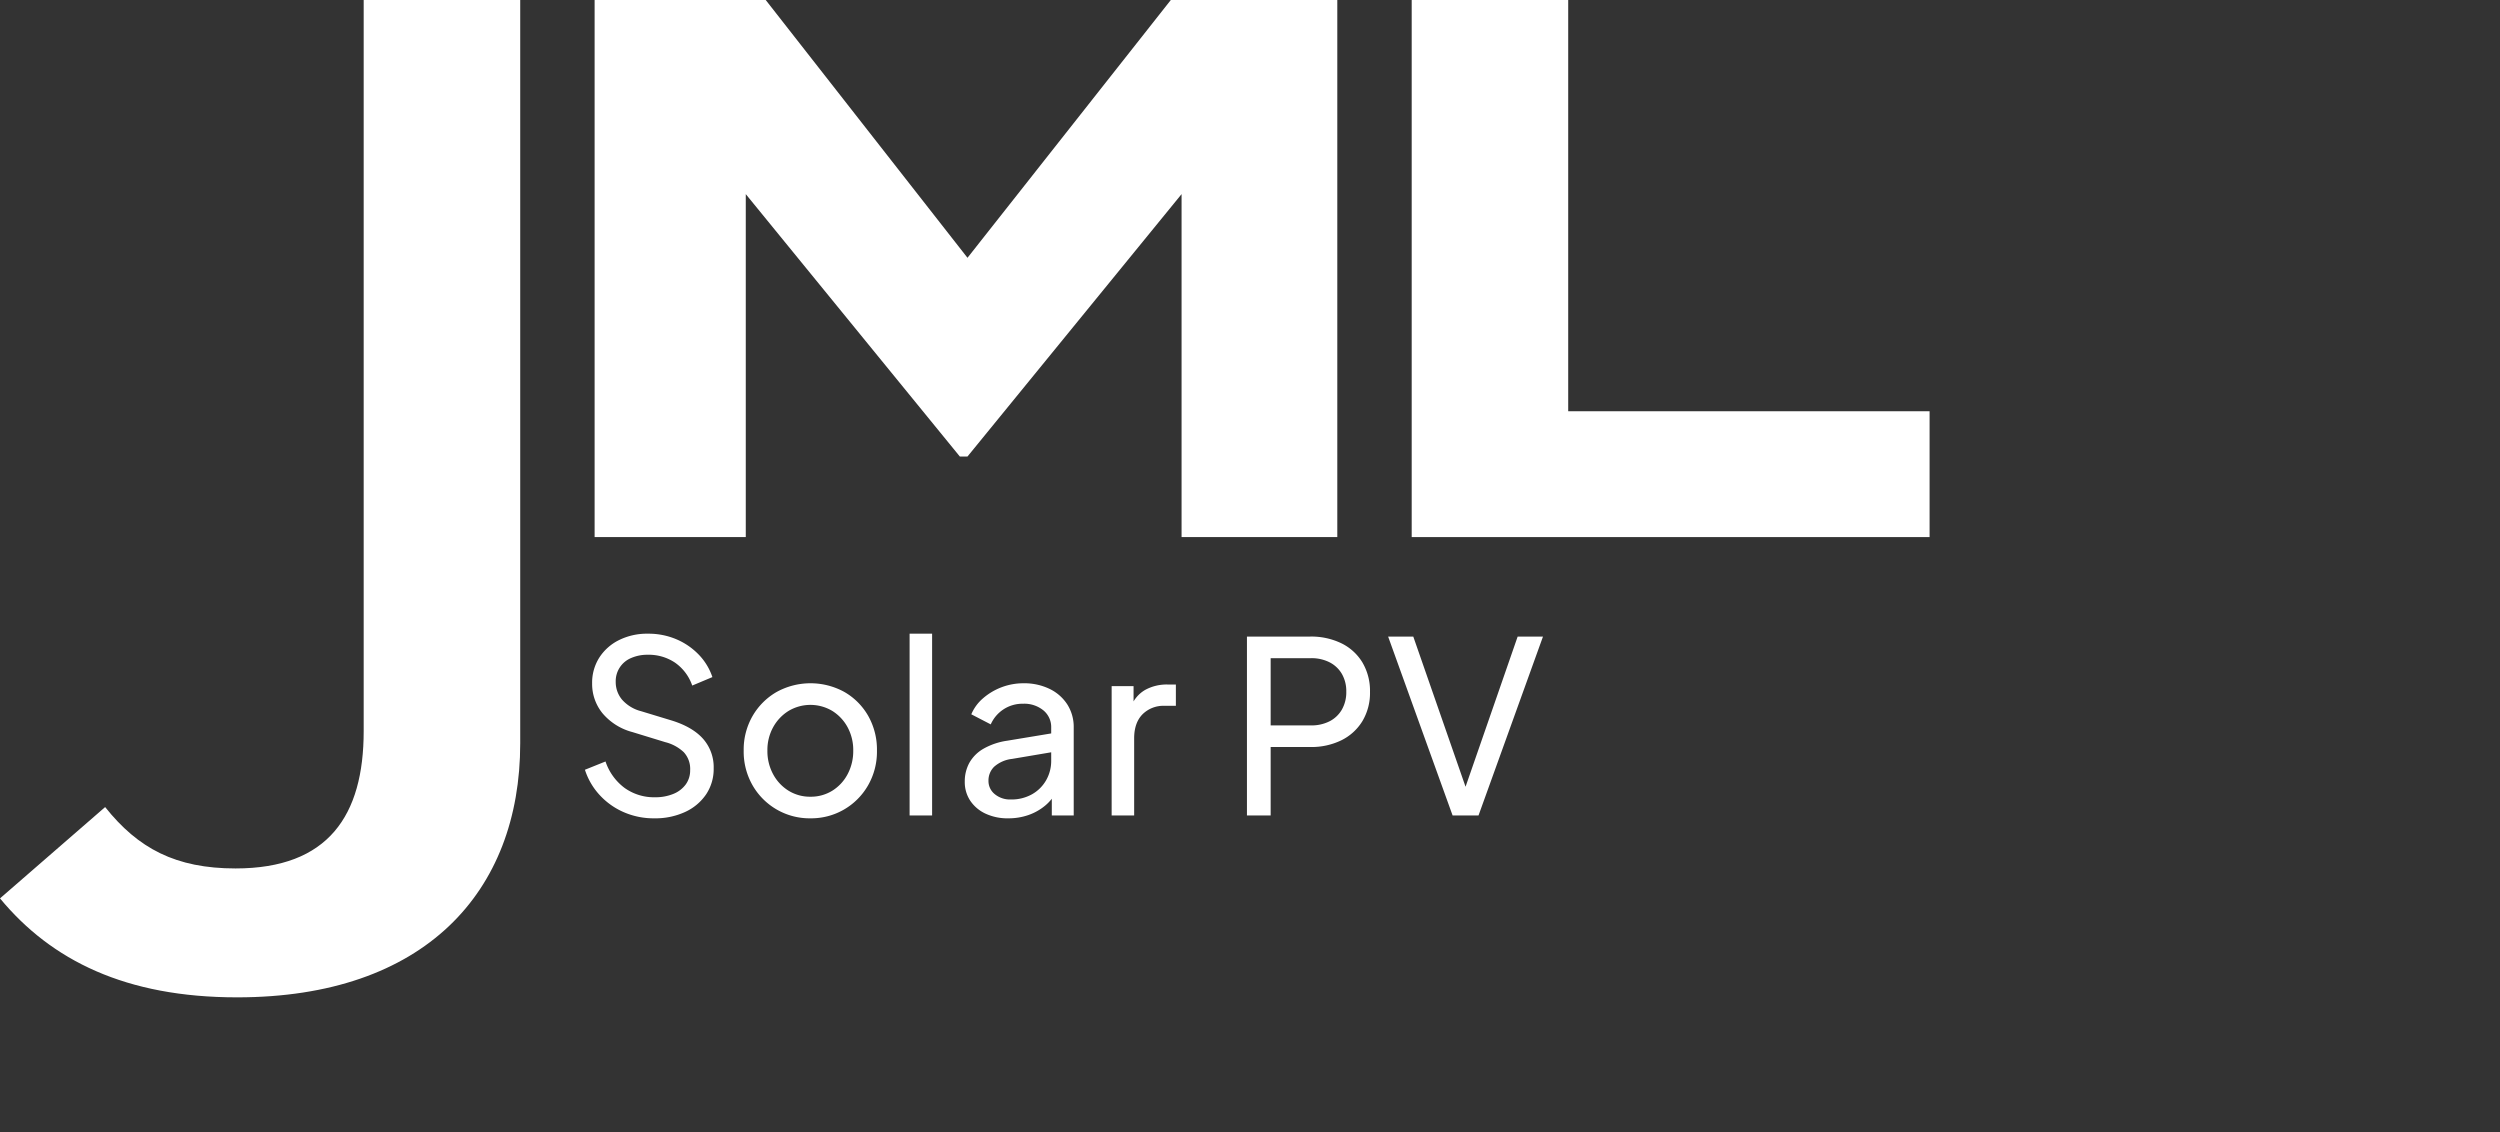 <?xml version="1.0" encoding="UTF-8"?> <svg xmlns="http://www.w3.org/2000/svg" xmlns:xlink="http://www.w3.org/1999/xlink" width="780.921" height="353.719" viewBox="0 0 780.921 353.719"><rect x="0" y="0" width="780.921" height="353.719" fill="#333333" stroke="none"/><defs><clipPath id="clip-path"><path id="Path_36" data-name="Path 36" d="M0,0H780.921V353.719H0Z" fill="#fff"></path></clipPath></defs><g id="Group_1381" data-name="Group 1381" transform="translate(2989.75 342.719)"><path id="Path_3946" data-name="Path 3946" d="M25.387,78.9a23.32,23.32,0,0,1-9.722-2,22.241,22.241,0,0,1-7.5-5.437,21.062,21.062,0,0,1-4.453-7.734l6.431-2.587a17.087,17.087,0,0,0,6.009,8.3,15.766,15.766,0,0,0,9.422,2.878,14.653,14.653,0,0,0,5.784-1.059A8.913,8.913,0,0,0,35.213,68.3a7.4,7.4,0,0,0,1.369-4.434,7.693,7.693,0,0,0-1.987-5.616,13.013,13.013,0,0,0-5.775-3.141l-10.275-3.15A18.312,18.312,0,0,1,9.2,46.078,14.5,14.5,0,0,1,5.962,36.75,14.6,14.6,0,0,1,8.2,28.7a15.409,15.409,0,0,1,6.178-5.484,19.616,19.616,0,0,1,8.962-1.988,22.207,22.207,0,0,1,9.1,1.809,21.213,21.213,0,0,1,6.938,4.847,18.575,18.575,0,0,1,4.153,6.9l-6.3,2.644a14.421,14.421,0,0,0-5.372-7.153A14.7,14.7,0,0,0,23.4,27.806a12.685,12.685,0,0,0-5.278,1.031A7.818,7.818,0,0,0,13.331,36.3a8.517,8.517,0,0,0,1.95,5.494,11.812,11.812,0,0,0,5.962,3.638l9.319,2.831q6.637,2.006,10,5.737a13.368,13.368,0,0,1,3.366,9.3,14.193,14.193,0,0,1-2.353,8.1,15.929,15.929,0,0,1-6.534,5.5A22.16,22.16,0,0,1,25.387,78.9Zm48.769,0A20.541,20.541,0,0,1,56.1,68.625,21.153,21.153,0,0,1,53.306,57.75a21.044,21.044,0,0,1,2.766-10.8,20.451,20.451,0,0,1,7.472-7.491,21.954,21.954,0,0,1,21.216-.028,20.045,20.045,0,0,1,7.434,7.462A21.325,21.325,0,0,1,94.931,57.75a21.1,21.1,0,0,1-2.822,10.931A20.457,20.457,0,0,1,74.156,78.9Zm0-6.75a12.669,12.669,0,0,0,6.825-1.875,13.4,13.4,0,0,0,4.781-5.156,15.322,15.322,0,0,0,1.763-7.369,14.943,14.943,0,0,0-1.763-7.3,13.6,13.6,0,0,0-4.781-5.1,13.319,13.319,0,0,0-13.659,0,13.8,13.8,0,0,0-4.819,5.1,14.755,14.755,0,0,0-1.791,7.3A15.128,15.128,0,0,0,62.5,65.119a13.589,13.589,0,0,0,4.819,5.156A12.716,12.716,0,0,0,74.156,72.15ZM105.131,78V21.225h7.031V78Zm30.769.9a16.193,16.193,0,0,1-7.031-1.453,11.59,11.59,0,0,1-4.781-4.031,10.486,10.486,0,0,1-1.725-5.972,12.081,12.081,0,0,1,1.406-5.831,11.715,11.715,0,0,1,4.359-4.406,20.885,20.885,0,0,1,7.491-2.55l14.944-2.475v5.887l-13.425,2.269a10.153,10.153,0,0,0-5.616,2.466,6.021,6.021,0,0,0-1.753,4.378,5.247,5.247,0,0,0,1.959,4.162,7.465,7.465,0,0,0,5.016,1.669,13.085,13.085,0,0,0,6.619-1.622A11.673,11.673,0,0,0,147.778,67a12.132,12.132,0,0,0,1.584-6.141V50.55a6.739,6.739,0,0,0-2.428-5.363,9.44,9.44,0,0,0-6.366-2.081,10.8,10.8,0,0,0-10.088,6.45l-6.075-3.15a13.446,13.446,0,0,1,3.628-4.969A19.238,19.238,0,0,1,140.7,36.713a18.143,18.143,0,0,1,8.166,1.762,13.55,13.55,0,0,1,5.541,4.875,13.086,13.086,0,0,1,1.988,7.2V78H149.55V70.331l1.256.506a13.568,13.568,0,0,1-3.441,4.181,16.758,16.758,0,0,1-5.1,2.85A18.862,18.862,0,0,1,135.9,78.9Zm32.344-.9V37.612h6.844v7.406l-.75-1.088a10.136,10.136,0,0,1,4.35-5.128,14.006,14.006,0,0,1,7.106-1.7h2.512v6.656h-3.525a9.237,9.237,0,0,0-6.9,2.653q-2.606,2.653-2.606,7.509V78Zm42.262,0V22.125h19.762a21.511,21.511,0,0,1,9.759,2.109,15.719,15.719,0,0,1,6.563,6,17.393,17.393,0,0,1,2.353,9.178,17.119,17.119,0,0,1-2.363,9.113,15.944,15.944,0,0,1-6.544,5.981,21.344,21.344,0,0,1-9.769,2.119H217.913V78Zm7.406-28.125h12.6a12.412,12.412,0,0,0,5.794-1.284,9.33,9.33,0,0,0,3.853-3.656,10.907,10.907,0,0,0,1.378-5.578,10.792,10.792,0,0,0-1.378-5.569,9.384,9.384,0,0,0-3.853-3.628,12.412,12.412,0,0,0-5.794-1.284h-12.6ZM274.744,78,254.606,22.125h7.856l17.1,49.125h-1.538l17.044-49.125h7.913L282.844,78Z" transform="translate(-2810.75 -166)" fill="#fff" opacity="0.999"></path><g id="Group_1362" data-name="Group 1362" transform="translate(-2989.75 -342.719)"><g id="Group_2" data-name="Group 2" transform="translate(0 0)"><g id="Mask_Group_16" data-name="Mask Group 16" clip-path="url(#clip-path)"><path id="Path_1" data-name="Path 1" d="M73.58,271.274c28.991,0,40.023-16.539,40.023-42.9V0H162.5V232.21c0,46.5-29.957,79.33-88.437,79.33-34.759,0-58-11.505-74.06-30.916L32.841,252.1c10.3,12.938,22.046,19.174,40.74,19.174" transform="translate(0 0.001)" fill="#fff"></path><path id="Path_2" data-name="Path 2" d="M262.583,0V167.761H213.939V60.636L147.067,142.6h-2.392L77.81,60.636V167.761H30.592V0H84.039l63.028,80.526L210.581,0Z" transform="translate(155.146 0.001)" fill="#fff"></path><path id="Path_3" data-name="Path 3" d="M234.4,128.46v39.307H72.63V0h48.888V128.46Z" transform="translate(368.34 0)" fill="#fff"></path></g></g></g></g></svg> 